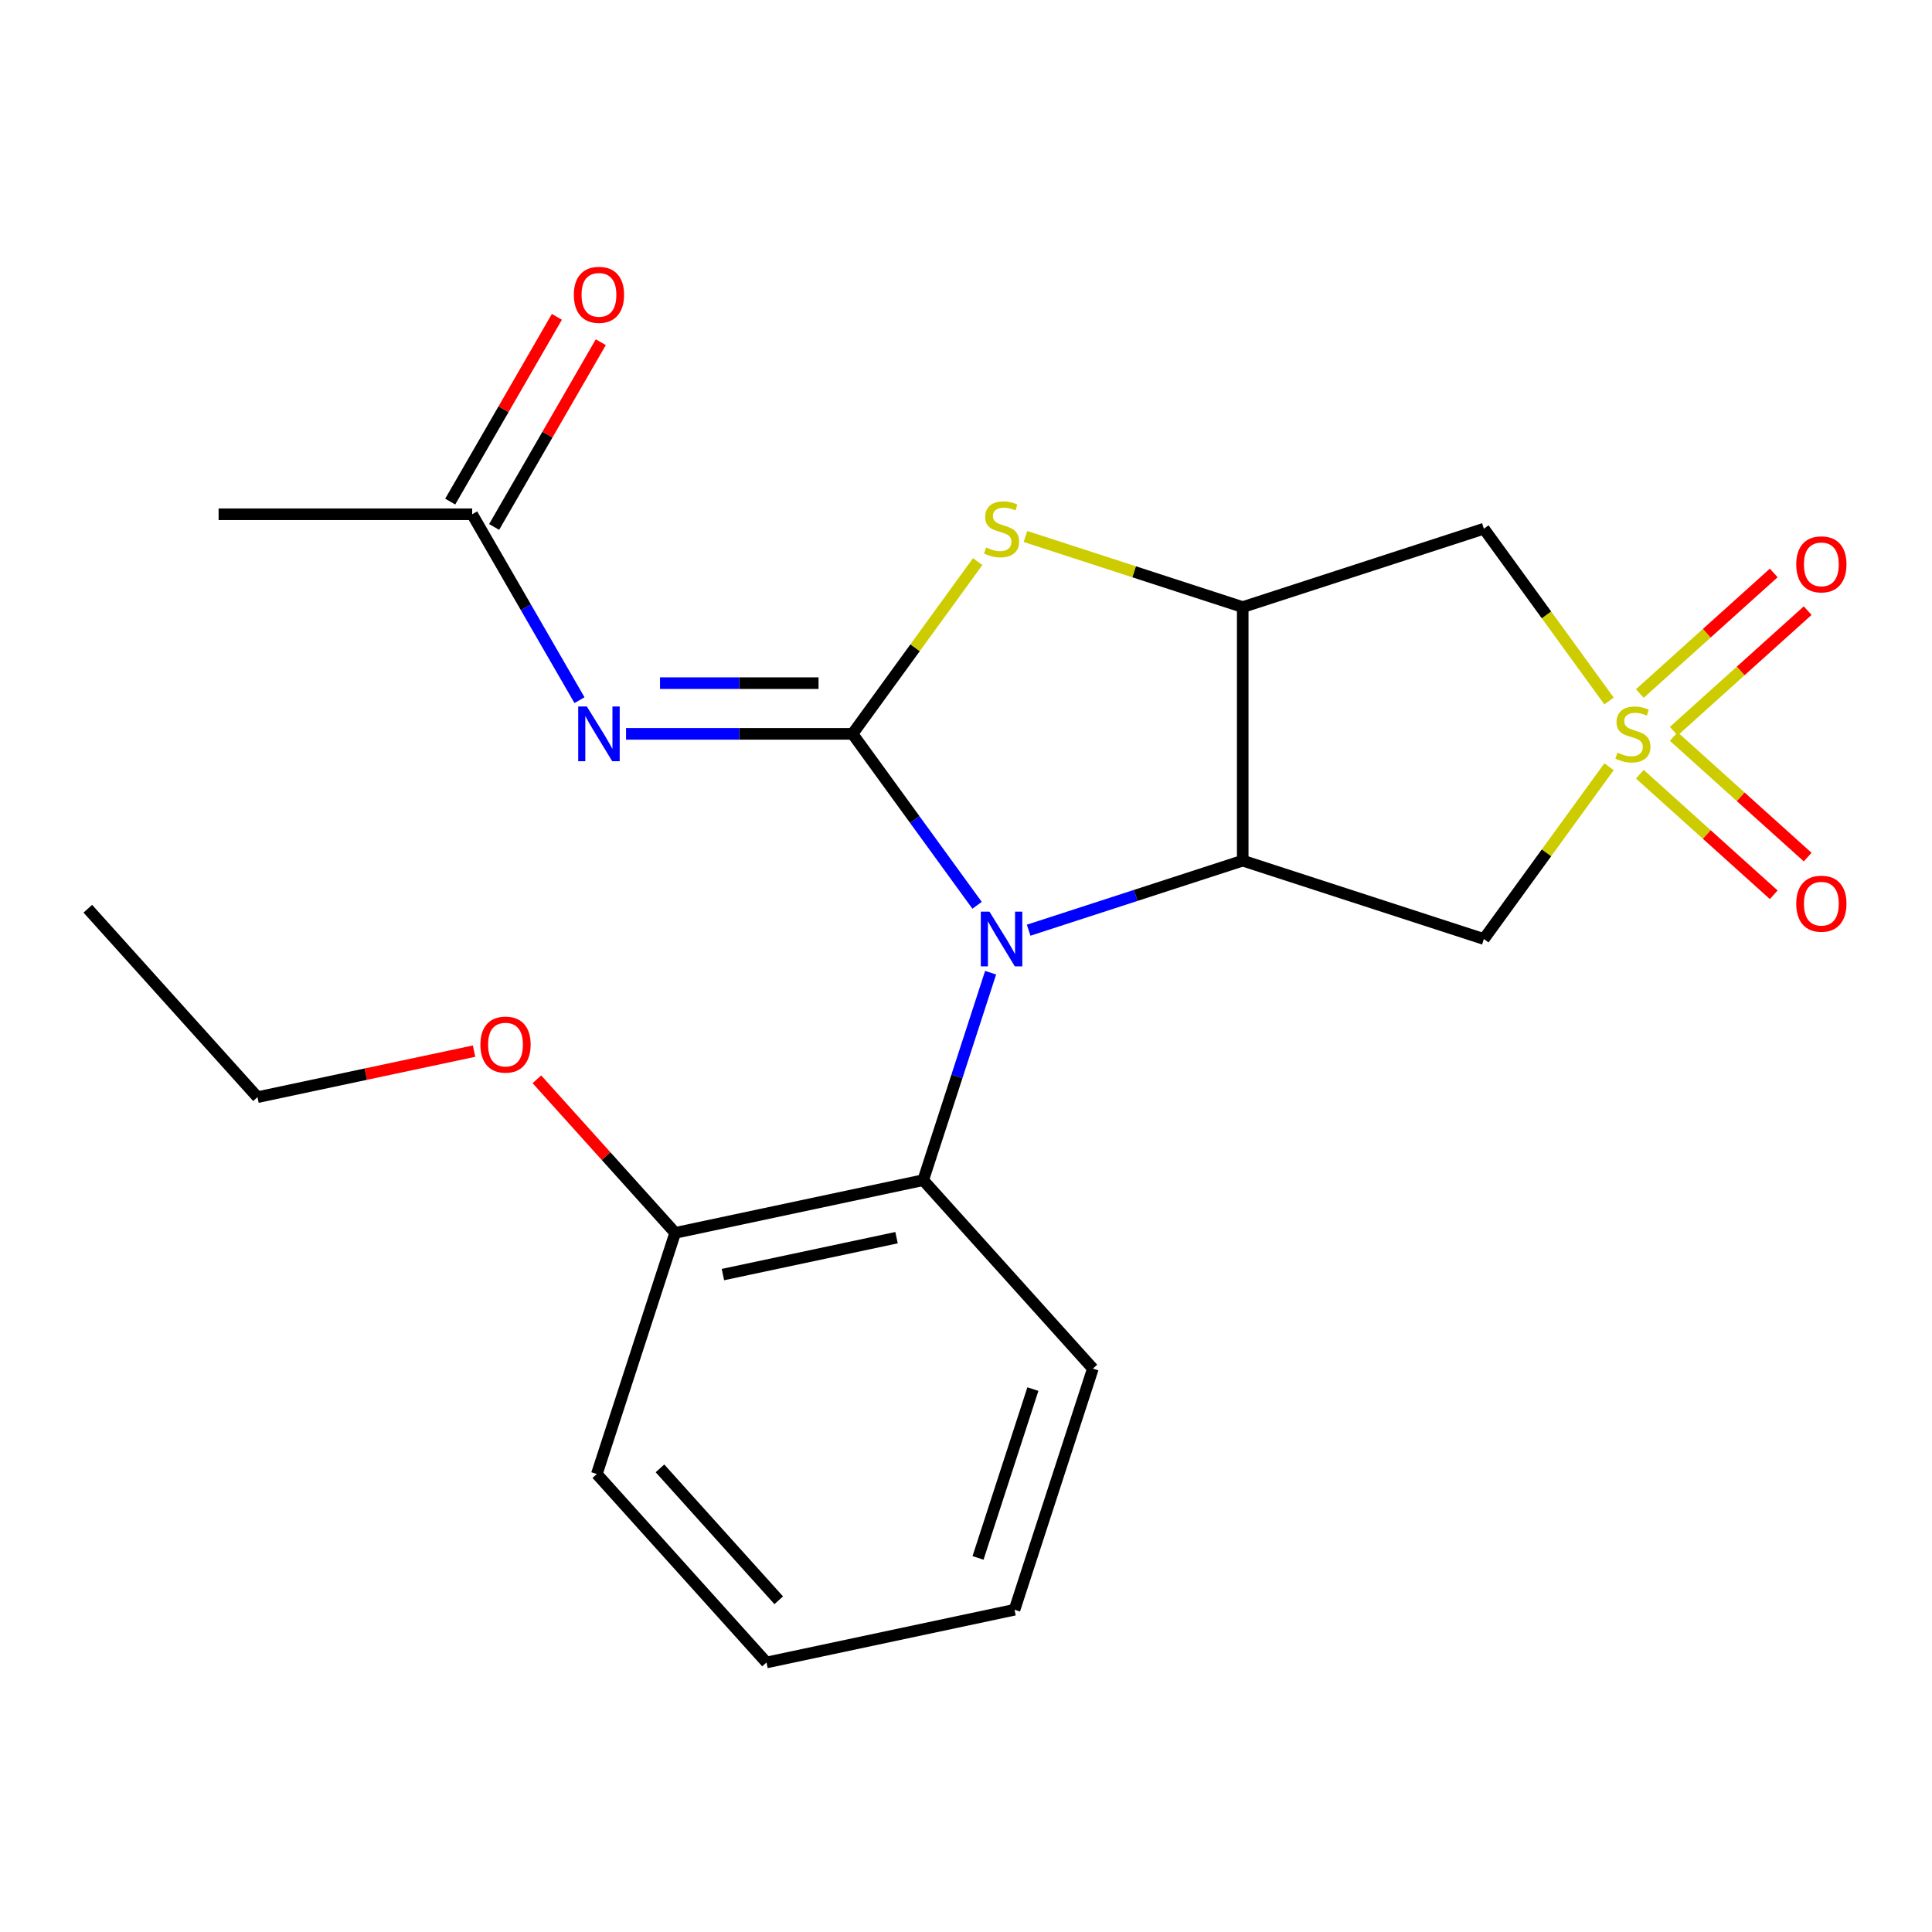 <?xml version='1.0' encoding='iso-8859-1'?>
<svg version='1.1' baseProfile='full'
              xmlns='http://www.w3.org/2000/svg'
                      xmlns:rdkit='http://www.rdkit.org/xml'
                      xmlns:xlink='http://www.w3.org/1999/xlink'
                  xml:space='preserve'
width='1000px' height='1000px' viewBox='0 0 1000 1000'>
<!-- END OF HEADER -->
<rect style='opacity:1.0;fill:#FFFFFF;stroke:none' width='1000' height='1000' x='0' y='0'> </rect>
<path class='bond-0' d='M 441.263,379.847 L 473.499,424.217' style='fill:none;fill-rule:evenodd;stroke:#000000;stroke-width:6px;stroke-linecap:butt;stroke-linejoin:miter;stroke-opacity:1' />
<path class='bond-0' d='M 473.499,424.217 L 505.735,468.586' style='fill:none;fill-rule:evenodd;stroke:#0000FF;stroke-width:6px;stroke-linecap:butt;stroke-linejoin:miter;stroke-opacity:1' />
<path class='bond-4' d='M 441.263,379.847 L 473.654,335.264' style='fill:none;fill-rule:evenodd;stroke:#000000;stroke-width:6px;stroke-linecap:butt;stroke-linejoin:miter;stroke-opacity:1' />
<path class='bond-4' d='M 473.654,335.264 L 506.046,290.681' style='fill:none;fill-rule:evenodd;stroke:#CCCC00;stroke-width:6px;stroke-linecap:butt;stroke-linejoin:miter;stroke-opacity:1' />
<path class='bond-5' d='M 441.263,379.847 L 382.651,379.847' style='fill:none;fill-rule:evenodd;stroke:#000000;stroke-width:6px;stroke-linecap:butt;stroke-linejoin:miter;stroke-opacity:1' />
<path class='bond-5' d='M 382.651,379.847 L 324.039,379.847' style='fill:none;fill-rule:evenodd;stroke:#0000FF;stroke-width:6px;stroke-linecap:butt;stroke-linejoin:miter;stroke-opacity:1' />
<path class='bond-5' d='M 423.679,353.598 L 382.651,353.598' style='fill:none;fill-rule:evenodd;stroke:#000000;stroke-width:6px;stroke-linecap:butt;stroke-linejoin:miter;stroke-opacity:1' />
<path class='bond-5' d='M 382.651,353.598 L 341.622,353.598' style='fill:none;fill-rule:evenodd;stroke:#0000FF;stroke-width:6px;stroke-linecap:butt;stroke-linejoin:miter;stroke-opacity:1' />
<path class='bond-2' d='M 532.428,481.471 L 587.829,463.471' style='fill:none;fill-rule:evenodd;stroke:#0000FF;stroke-width:6px;stroke-linecap:butt;stroke-linejoin:miter;stroke-opacity:1' />
<path class='bond-2' d='M 587.829,463.471 L 643.229,445.47' style='fill:none;fill-rule:evenodd;stroke:#000000;stroke-width:6px;stroke-linecap:butt;stroke-linejoin:miter;stroke-opacity:1' />
<path class='bond-8' d='M 512.74,503.468 L 495.295,557.159' style='fill:none;fill-rule:evenodd;stroke:#0000FF;stroke-width:6px;stroke-linecap:butt;stroke-linejoin:miter;stroke-opacity:1' />
<path class='bond-8' d='M 495.295,557.159 L 477.85,610.849' style='fill:none;fill-rule:evenodd;stroke:#000000;stroke-width:6px;stroke-linecap:butt;stroke-linejoin:miter;stroke-opacity:1' />
<path class='bond-1' d='M 832.834,362.834 L 800.442,318.251' style='fill:none;fill-rule:evenodd;stroke:#CCCC00;stroke-width:6px;stroke-linecap:butt;stroke-linejoin:miter;stroke-opacity:1' />
<path class='bond-1' d='M 800.442,318.251 L 768.051,273.667' style='fill:none;fill-rule:evenodd;stroke:#000000;stroke-width:6px;stroke-linecap:butt;stroke-linejoin:miter;stroke-opacity:1' />
<path class='bond-10' d='M 866.338,378.471 L 900.992,347.268' style='fill:none;fill-rule:evenodd;stroke:#CCCC00;stroke-width:6px;stroke-linecap:butt;stroke-linejoin:miter;stroke-opacity:1' />
<path class='bond-10' d='M 900.992,347.268 L 935.646,316.066' style='fill:none;fill-rule:evenodd;stroke:#FF0000;stroke-width:6px;stroke-linecap:butt;stroke-linejoin:miter;stroke-opacity:1' />
<path class='bond-10' d='M 848.774,358.964 L 883.428,327.761' style='fill:none;fill-rule:evenodd;stroke:#CCCC00;stroke-width:6px;stroke-linecap:butt;stroke-linejoin:miter;stroke-opacity:1' />
<path class='bond-10' d='M 883.428,327.761 L 918.082,296.559' style='fill:none;fill-rule:evenodd;stroke:#FF0000;stroke-width:6px;stroke-linecap:butt;stroke-linejoin:miter;stroke-opacity:1' />
<path class='bond-11' d='M 848.774,400.731 L 883.428,431.933' style='fill:none;fill-rule:evenodd;stroke:#CCCC00;stroke-width:6px;stroke-linecap:butt;stroke-linejoin:miter;stroke-opacity:1' />
<path class='bond-11' d='M 883.428,431.933 L 918.082,463.136' style='fill:none;fill-rule:evenodd;stroke:#FF0000;stroke-width:6px;stroke-linecap:butt;stroke-linejoin:miter;stroke-opacity:1' />
<path class='bond-11' d='M 866.338,381.224 L 900.992,412.426' style='fill:none;fill-rule:evenodd;stroke:#CCCC00;stroke-width:6px;stroke-linecap:butt;stroke-linejoin:miter;stroke-opacity:1' />
<path class='bond-11' d='M 900.992,412.426 L 935.646,443.629' style='fill:none;fill-rule:evenodd;stroke:#FF0000;stroke-width:6px;stroke-linecap:butt;stroke-linejoin:miter;stroke-opacity:1' />
<path class='bond-23' d='M 832.834,396.861 L 800.442,441.444' style='fill:none;fill-rule:evenodd;stroke:#CCCC00;stroke-width:6px;stroke-linecap:butt;stroke-linejoin:miter;stroke-opacity:1' />
<path class='bond-23' d='M 800.442,441.444 L 768.051,486.027' style='fill:none;fill-rule:evenodd;stroke:#000000;stroke-width:6px;stroke-linecap:butt;stroke-linejoin:miter;stroke-opacity:1' />
<path class='bond-6' d='M 643.229,445.47 L 768.051,486.027' style='fill:none;fill-rule:evenodd;stroke:#000000;stroke-width:6px;stroke-linecap:butt;stroke-linejoin:miter;stroke-opacity:1' />
<path class='bond-22' d='M 643.229,445.47 L 643.229,314.225' style='fill:none;fill-rule:evenodd;stroke:#000000;stroke-width:6px;stroke-linecap:butt;stroke-linejoin:miter;stroke-opacity:1' />
<path class='bond-3' d='M 643.229,314.225 L 586.999,295.954' style='fill:none;fill-rule:evenodd;stroke:#000000;stroke-width:6px;stroke-linecap:butt;stroke-linejoin:miter;stroke-opacity:1' />
<path class='bond-3' d='M 586.999,295.954 L 530.768,277.684' style='fill:none;fill-rule:evenodd;stroke:#CCCC00;stroke-width:6px;stroke-linecap:butt;stroke-linejoin:miter;stroke-opacity:1' />
<path class='bond-7' d='M 643.229,314.225 L 768.051,273.667' style='fill:none;fill-rule:evenodd;stroke:#000000;stroke-width:6px;stroke-linecap:butt;stroke-linejoin:miter;stroke-opacity:1' />
<path class='bond-9' d='M 299.948,362.406 L 272.171,314.296' style='fill:none;fill-rule:evenodd;stroke:#0000FF;stroke-width:6px;stroke-linecap:butt;stroke-linejoin:miter;stroke-opacity:1' />
<path class='bond-9' d='M 272.171,314.296 L 244.395,266.185' style='fill:none;fill-rule:evenodd;stroke:#000000;stroke-width:6px;stroke-linecap:butt;stroke-linejoin:miter;stroke-opacity:1' />
<path class='bond-12' d='M 477.85,610.849 L 349.473,638.136' style='fill:none;fill-rule:evenodd;stroke:#000000;stroke-width:6px;stroke-linecap:butt;stroke-linejoin:miter;stroke-opacity:1' />
<path class='bond-12' d='M 464.051,640.617 L 374.187,659.719' style='fill:none;fill-rule:evenodd;stroke:#000000;stroke-width:6px;stroke-linecap:butt;stroke-linejoin:miter;stroke-opacity:1' />
<path class='bond-15' d='M 477.85,610.849 L 565.67,708.383' style='fill:none;fill-rule:evenodd;stroke:#000000;stroke-width:6px;stroke-linecap:butt;stroke-linejoin:miter;stroke-opacity:1' />
<path class='bond-13' d='M 255.761,272.748 L 283.364,224.937' style='fill:none;fill-rule:evenodd;stroke:#000000;stroke-width:6px;stroke-linecap:butt;stroke-linejoin:miter;stroke-opacity:1' />
<path class='bond-13' d='M 283.364,224.937 L 310.968,177.127' style='fill:none;fill-rule:evenodd;stroke:#FF0000;stroke-width:6px;stroke-linecap:butt;stroke-linejoin:miter;stroke-opacity:1' />
<path class='bond-13' d='M 233.029,259.623 L 260.632,211.813' style='fill:none;fill-rule:evenodd;stroke:#000000;stroke-width:6px;stroke-linecap:butt;stroke-linejoin:miter;stroke-opacity:1' />
<path class='bond-13' d='M 260.632,211.813 L 288.235,164.002' style='fill:none;fill-rule:evenodd;stroke:#FF0000;stroke-width:6px;stroke-linecap:butt;stroke-linejoin:miter;stroke-opacity:1' />
<path class='bond-16' d='M 244.395,266.185 L 113.149,266.185' style='fill:none;fill-rule:evenodd;stroke:#000000;stroke-width:6px;stroke-linecap:butt;stroke-linejoin:miter;stroke-opacity:1' />
<path class='bond-14' d='M 349.473,638.136 L 313.685,598.39' style='fill:none;fill-rule:evenodd;stroke:#000000;stroke-width:6px;stroke-linecap:butt;stroke-linejoin:miter;stroke-opacity:1' />
<path class='bond-14' d='M 313.685,598.39 L 277.897,558.643' style='fill:none;fill-rule:evenodd;stroke:#FF0000;stroke-width:6px;stroke-linecap:butt;stroke-linejoin:miter;stroke-opacity:1' />
<path class='bond-17' d='M 349.473,638.136 L 308.916,762.958' style='fill:none;fill-rule:evenodd;stroke:#000000;stroke-width:6px;stroke-linecap:butt;stroke-linejoin:miter;stroke-opacity:1' />
<path class='bond-18' d='M 245.371,544.063 L 189.323,555.976' style='fill:none;fill-rule:evenodd;stroke:#FF0000;stroke-width:6px;stroke-linecap:butt;stroke-linejoin:miter;stroke-opacity:1' />
<path class='bond-18' d='M 189.323,555.976 L 133.275,567.889' style='fill:none;fill-rule:evenodd;stroke:#000000;stroke-width:6px;stroke-linecap:butt;stroke-linejoin:miter;stroke-opacity:1' />
<path class='bond-19' d='M 565.67,708.383 L 525.113,833.205' style='fill:none;fill-rule:evenodd;stroke:#000000;stroke-width:6px;stroke-linecap:butt;stroke-linejoin:miter;stroke-opacity:1' />
<path class='bond-19' d='M 534.622,718.995 L 506.232,806.37' style='fill:none;fill-rule:evenodd;stroke:#000000;stroke-width:6px;stroke-linecap:butt;stroke-linejoin:miter;stroke-opacity:1' />
<path class='bond-24' d='M 308.916,762.958 L 396.736,860.493' style='fill:none;fill-rule:evenodd;stroke:#000000;stroke-width:6px;stroke-linecap:butt;stroke-linejoin:miter;stroke-opacity:1' />
<path class='bond-24' d='M 341.595,760.024 L 403.07,828.298' style='fill:none;fill-rule:evenodd;stroke:#000000;stroke-width:6px;stroke-linecap:butt;stroke-linejoin:miter;stroke-opacity:1' />
<path class='bond-20' d='M 133.275,567.889 L 45.455,470.355' style='fill:none;fill-rule:evenodd;stroke:#000000;stroke-width:6px;stroke-linecap:butt;stroke-linejoin:miter;stroke-opacity:1' />
<path class='bond-21' d='M 525.113,833.205 L 396.736,860.493' style='fill:none;fill-rule:evenodd;stroke:#000000;stroke-width:6px;stroke-linecap:butt;stroke-linejoin:miter;stroke-opacity:1' />
<path  class='atom-1' d='M 512.147 471.867
L 521.427 486.867
Q 522.347 488.347, 523.827 491.027
Q 525.307 493.707, 525.387 493.867
L 525.387 471.867
L 529.147 471.867
L 529.147 500.187
L 525.267 500.187
L 515.307 483.787
Q 514.147 481.867, 512.907 479.667
Q 511.707 477.467, 511.347 476.787
L 511.347 500.187
L 507.667 500.187
L 507.667 471.867
L 512.147 471.867
' fill='#0000FF'/>
<path  class='atom-2' d='M 837.195 389.567
Q 837.515 389.687, 838.835 390.247
Q 840.155 390.807, 841.595 391.167
Q 843.075 391.487, 844.515 391.487
Q 847.195 391.487, 848.755 390.207
Q 850.315 388.887, 850.315 386.607
Q 850.315 385.047, 849.515 384.087
Q 848.755 383.127, 847.555 382.607
Q 846.355 382.087, 844.355 381.487
Q 841.835 380.727, 840.315 380.007
Q 838.835 379.287, 837.755 377.767
Q 836.715 376.247, 836.715 373.687
Q 836.715 370.127, 839.115 367.927
Q 841.555 365.727, 846.355 365.727
Q 849.635 365.727, 853.355 367.287
L 852.435 370.367
Q 849.035 368.967, 846.475 368.967
Q 843.715 368.967, 842.195 370.127
Q 840.675 371.247, 840.715 373.207
Q 840.715 374.727, 841.475 375.647
Q 842.275 376.567, 843.395 377.087
Q 844.555 377.607, 846.475 378.207
Q 849.035 379.007, 850.555 379.807
Q 852.075 380.607, 853.155 382.247
Q 854.275 383.847, 854.275 386.607
Q 854.275 390.527, 851.635 392.647
Q 849.035 394.727, 844.675 394.727
Q 842.155 394.727, 840.235 394.167
Q 838.355 393.647, 836.115 392.727
L 837.195 389.567
' fill='#CCCC00'/>
<path  class='atom-5' d='M 510.407 283.387
Q 510.727 283.507, 512.047 284.067
Q 513.367 284.627, 514.807 284.987
Q 516.287 285.307, 517.727 285.307
Q 520.407 285.307, 521.967 284.027
Q 523.527 282.707, 523.527 280.427
Q 523.527 278.867, 522.727 277.907
Q 521.967 276.947, 520.767 276.427
Q 519.567 275.907, 517.567 275.307
Q 515.047 274.547, 513.527 273.827
Q 512.047 273.107, 510.967 271.587
Q 509.927 270.067, 509.927 267.507
Q 509.927 263.947, 512.327 261.747
Q 514.767 259.547, 519.567 259.547
Q 522.847 259.547, 526.567 261.107
L 525.647 264.187
Q 522.247 262.787, 519.687 262.787
Q 516.927 262.787, 515.407 263.947
Q 513.887 265.067, 513.927 267.027
Q 513.927 268.547, 514.687 269.467
Q 515.487 270.387, 516.607 270.907
Q 517.767 271.427, 519.687 272.027
Q 522.247 272.827, 523.767 273.627
Q 525.287 274.427, 526.367 276.067
Q 527.487 277.667, 527.487 280.427
Q 527.487 284.347, 524.847 286.467
Q 522.247 288.547, 517.887 288.547
Q 515.367 288.547, 513.447 287.987
Q 511.567 287.467, 509.327 286.547
L 510.407 283.387
' fill='#CCCC00'/>
<path  class='atom-6' d='M 303.758 365.687
L 313.038 380.687
Q 313.958 382.167, 315.438 384.847
Q 316.918 387.527, 316.998 387.687
L 316.998 365.687
L 320.758 365.687
L 320.758 394.007
L 316.878 394.007
L 306.918 377.607
Q 305.758 375.687, 304.518 373.487
Q 303.318 371.287, 302.958 370.607
L 302.958 394.007
L 299.278 394.007
L 299.278 365.687
L 303.758 365.687
' fill='#0000FF'/>
<path  class='atom-11' d='M 929.729 292.107
Q 929.729 285.307, 933.089 281.507
Q 936.449 277.707, 942.729 277.707
Q 949.009 277.707, 952.369 281.507
Q 955.729 285.307, 955.729 292.107
Q 955.729 298.987, 952.329 302.907
Q 948.929 306.787, 942.729 306.787
Q 936.489 306.787, 933.089 302.907
Q 929.729 299.027, 929.729 292.107
M 942.729 303.587
Q 947.049 303.587, 949.369 300.707
Q 951.729 297.787, 951.729 292.107
Q 951.729 286.547, 949.369 283.747
Q 947.049 280.907, 942.729 280.907
Q 938.409 280.907, 936.049 283.707
Q 933.729 286.507, 933.729 292.107
Q 933.729 297.827, 936.049 300.707
Q 938.409 303.587, 942.729 303.587
' fill='#FF0000'/>
<path  class='atom-12' d='M 929.729 467.748
Q 929.729 460.948, 933.089 457.148
Q 936.449 453.348, 942.729 453.348
Q 949.009 453.348, 952.369 457.148
Q 955.729 460.948, 955.729 467.748
Q 955.729 474.628, 952.329 478.548
Q 948.929 482.428, 942.729 482.428
Q 936.489 482.428, 933.089 478.548
Q 929.729 474.668, 929.729 467.748
M 942.729 479.228
Q 947.049 479.228, 949.369 476.348
Q 951.729 473.428, 951.729 467.748
Q 951.729 462.188, 949.369 459.388
Q 947.049 456.548, 942.729 456.548
Q 938.409 456.548, 936.049 459.348
Q 933.729 462.148, 933.729 467.748
Q 933.729 473.468, 936.049 476.348
Q 938.409 479.228, 942.729 479.228
' fill='#FF0000'/>
<path  class='atom-14' d='M 297.018 152.603
Q 297.018 145.803, 300.378 142.003
Q 303.738 138.203, 310.018 138.203
Q 316.298 138.203, 319.658 142.003
Q 323.018 145.803, 323.018 152.603
Q 323.018 159.483, 319.618 163.403
Q 316.218 167.283, 310.018 167.283
Q 303.778 167.283, 300.378 163.403
Q 297.018 159.523, 297.018 152.603
M 310.018 164.083
Q 314.338 164.083, 316.658 161.203
Q 319.018 158.283, 319.018 152.603
Q 319.018 147.043, 316.658 144.243
Q 314.338 141.403, 310.018 141.403
Q 305.698 141.403, 303.338 144.203
Q 301.018 147.003, 301.018 152.603
Q 301.018 158.323, 303.338 161.203
Q 305.698 164.083, 310.018 164.083
' fill='#FF0000'/>
<path  class='atom-15' d='M 248.652 540.682
Q 248.652 533.882, 252.012 530.082
Q 255.372 526.282, 261.652 526.282
Q 267.932 526.282, 271.292 530.082
Q 274.652 533.882, 274.652 540.682
Q 274.652 547.562, 271.252 551.482
Q 267.852 555.362, 261.652 555.362
Q 255.412 555.362, 252.012 551.482
Q 248.652 547.602, 248.652 540.682
M 261.652 552.162
Q 265.972 552.162, 268.292 549.282
Q 270.652 546.362, 270.652 540.682
Q 270.652 535.122, 268.292 532.322
Q 265.972 529.482, 261.652 529.482
Q 257.332 529.482, 254.972 532.282
Q 252.652 535.082, 252.652 540.682
Q 252.652 546.402, 254.972 549.282
Q 257.332 552.162, 261.652 552.162
' fill='#FF0000'/>
</svg>
